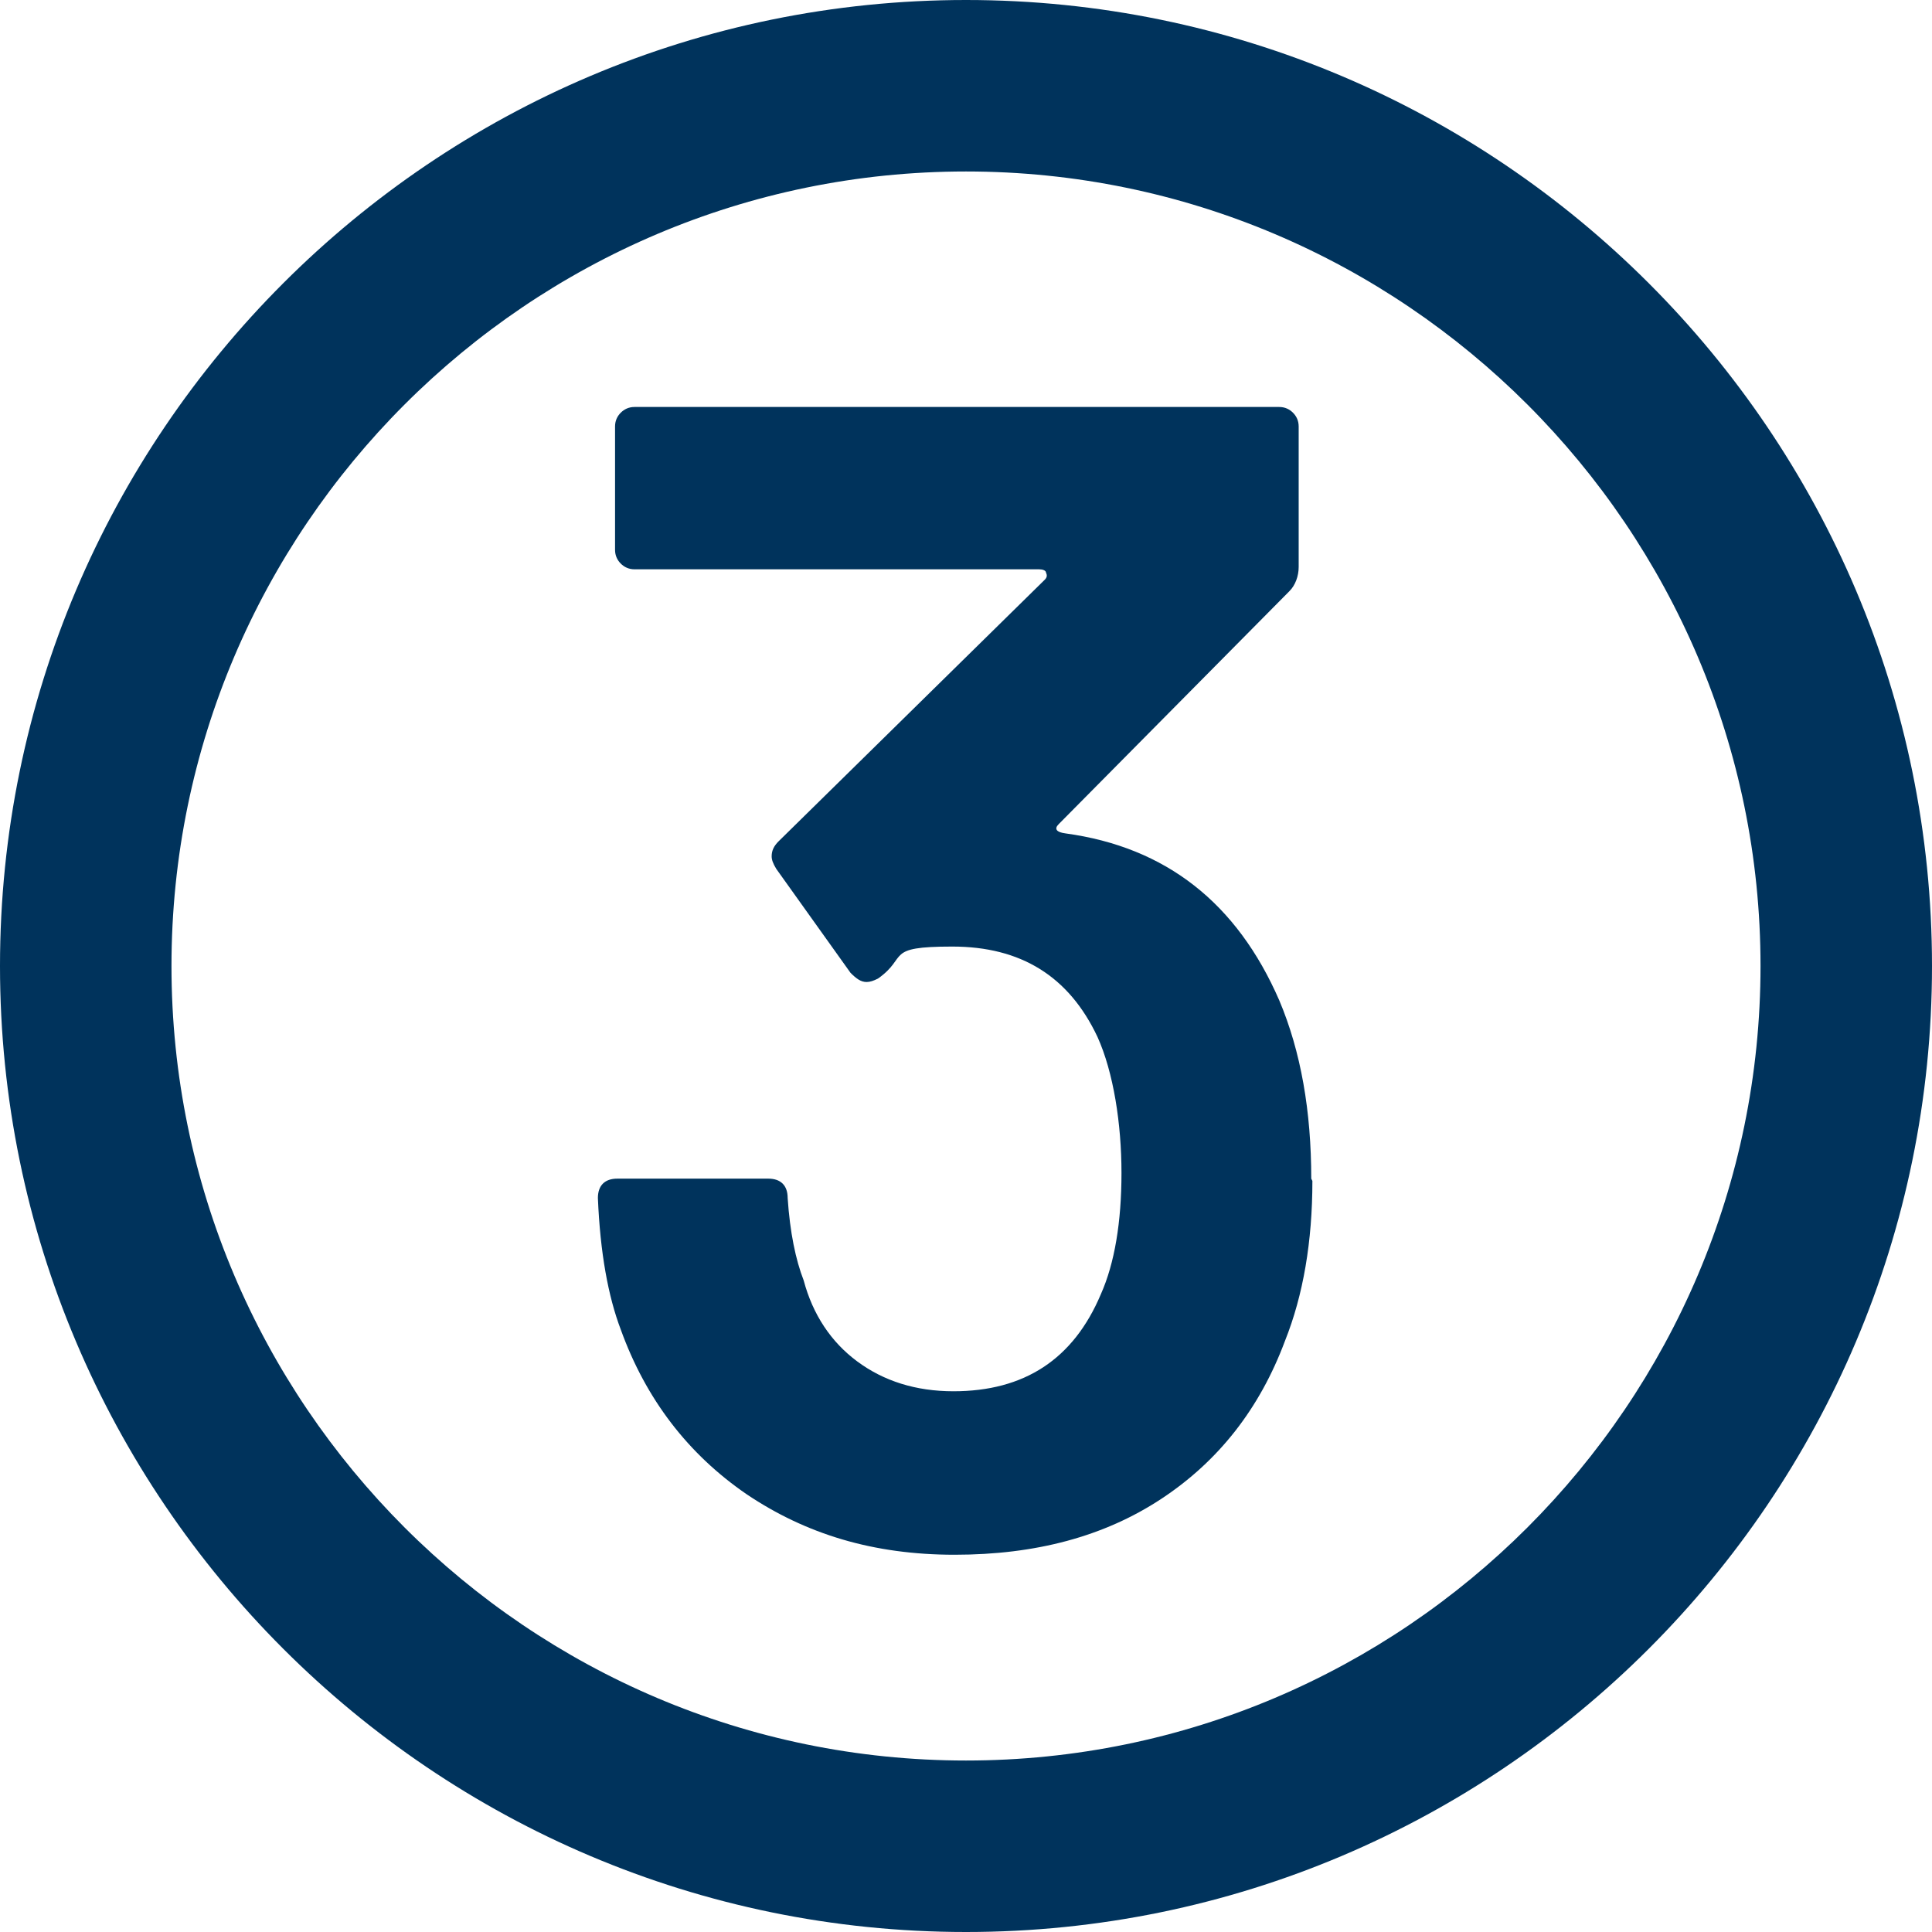 <svg xmlns="http://www.w3.org/2000/svg" viewBox="0 0 169 169"><defs><style> .cls-1 { fill: #00335c; } </style></defs><g><g id="Layer_1"><path class="cls-1" d="M114.8,103.3c0,5.3-.8,10-2.4,14-2.2,5.9-5.8,10.5-10.8,13.8-5,3.3-11,4.9-18.1,4.9s-13-1.8-18.2-5.3c-5.1-3.5-8.8-8.3-11-14.4-1.1-2.9-1.8-6.7-2-11.5,0-1.1.6-1.7,1.7-1.7h13.2c1.1,0,1.7.6,1.7,1.7.2,3,.7,5.4,1.4,7.2.8,3,2.4,5.4,4.7,7.1,2.3,1.7,5.1,2.6,8.4,2.6,6.2,0,10.5-2.8,12.9-8.5,1.2-2.7,1.8-6.3,1.8-10.6s-.7-8.8-2.1-11.9c-2.5-5.3-6.7-7.9-12.7-7.9s-3.8.9-6.5,2.8c-.4.2-.7.3-1,.3-.5,0-.9-.3-1.4-.8l-6.5-9.1c-.3-.5-.4-.8-.4-1.1,0-.5.2-.9.6-1.3l23.3-22.9c.2-.2.2-.4.1-.6,0-.2-.3-.3-.6-.3h-35.4c-.5,0-.9-.2-1.2-.5-.3-.3-.5-.7-.5-1.2v-10.8c0-.5.2-.9.5-1.2.3-.3.7-.5,1.2-.5h56.4c.5,0,.9.2,1.2.5.3.3.5.7.5,1.2v12.3c0,.8-.3,1.6-.8,2.1l-20.2,20.4c-.4.4-.2.7.6.8,8.8,1.2,15,6.1,18.7,14.6,1.9,4.5,2.8,9.7,2.8,15.6Z"></path><path class="cls-1" d="M84.5,169C37.9,169,0,131.1,0,84.5S37.9,0,84.5,0s84.5,37.9,84.5,84.5-37.9,84.5-84.5,84.5ZM84.5,15C46.2,15,15,46.2,15,84.5s31.2,69.5,69.5,69.5,69.5-31.2,69.5-69.5S122.8,15,84.5,15Z"></path></g></g></svg>